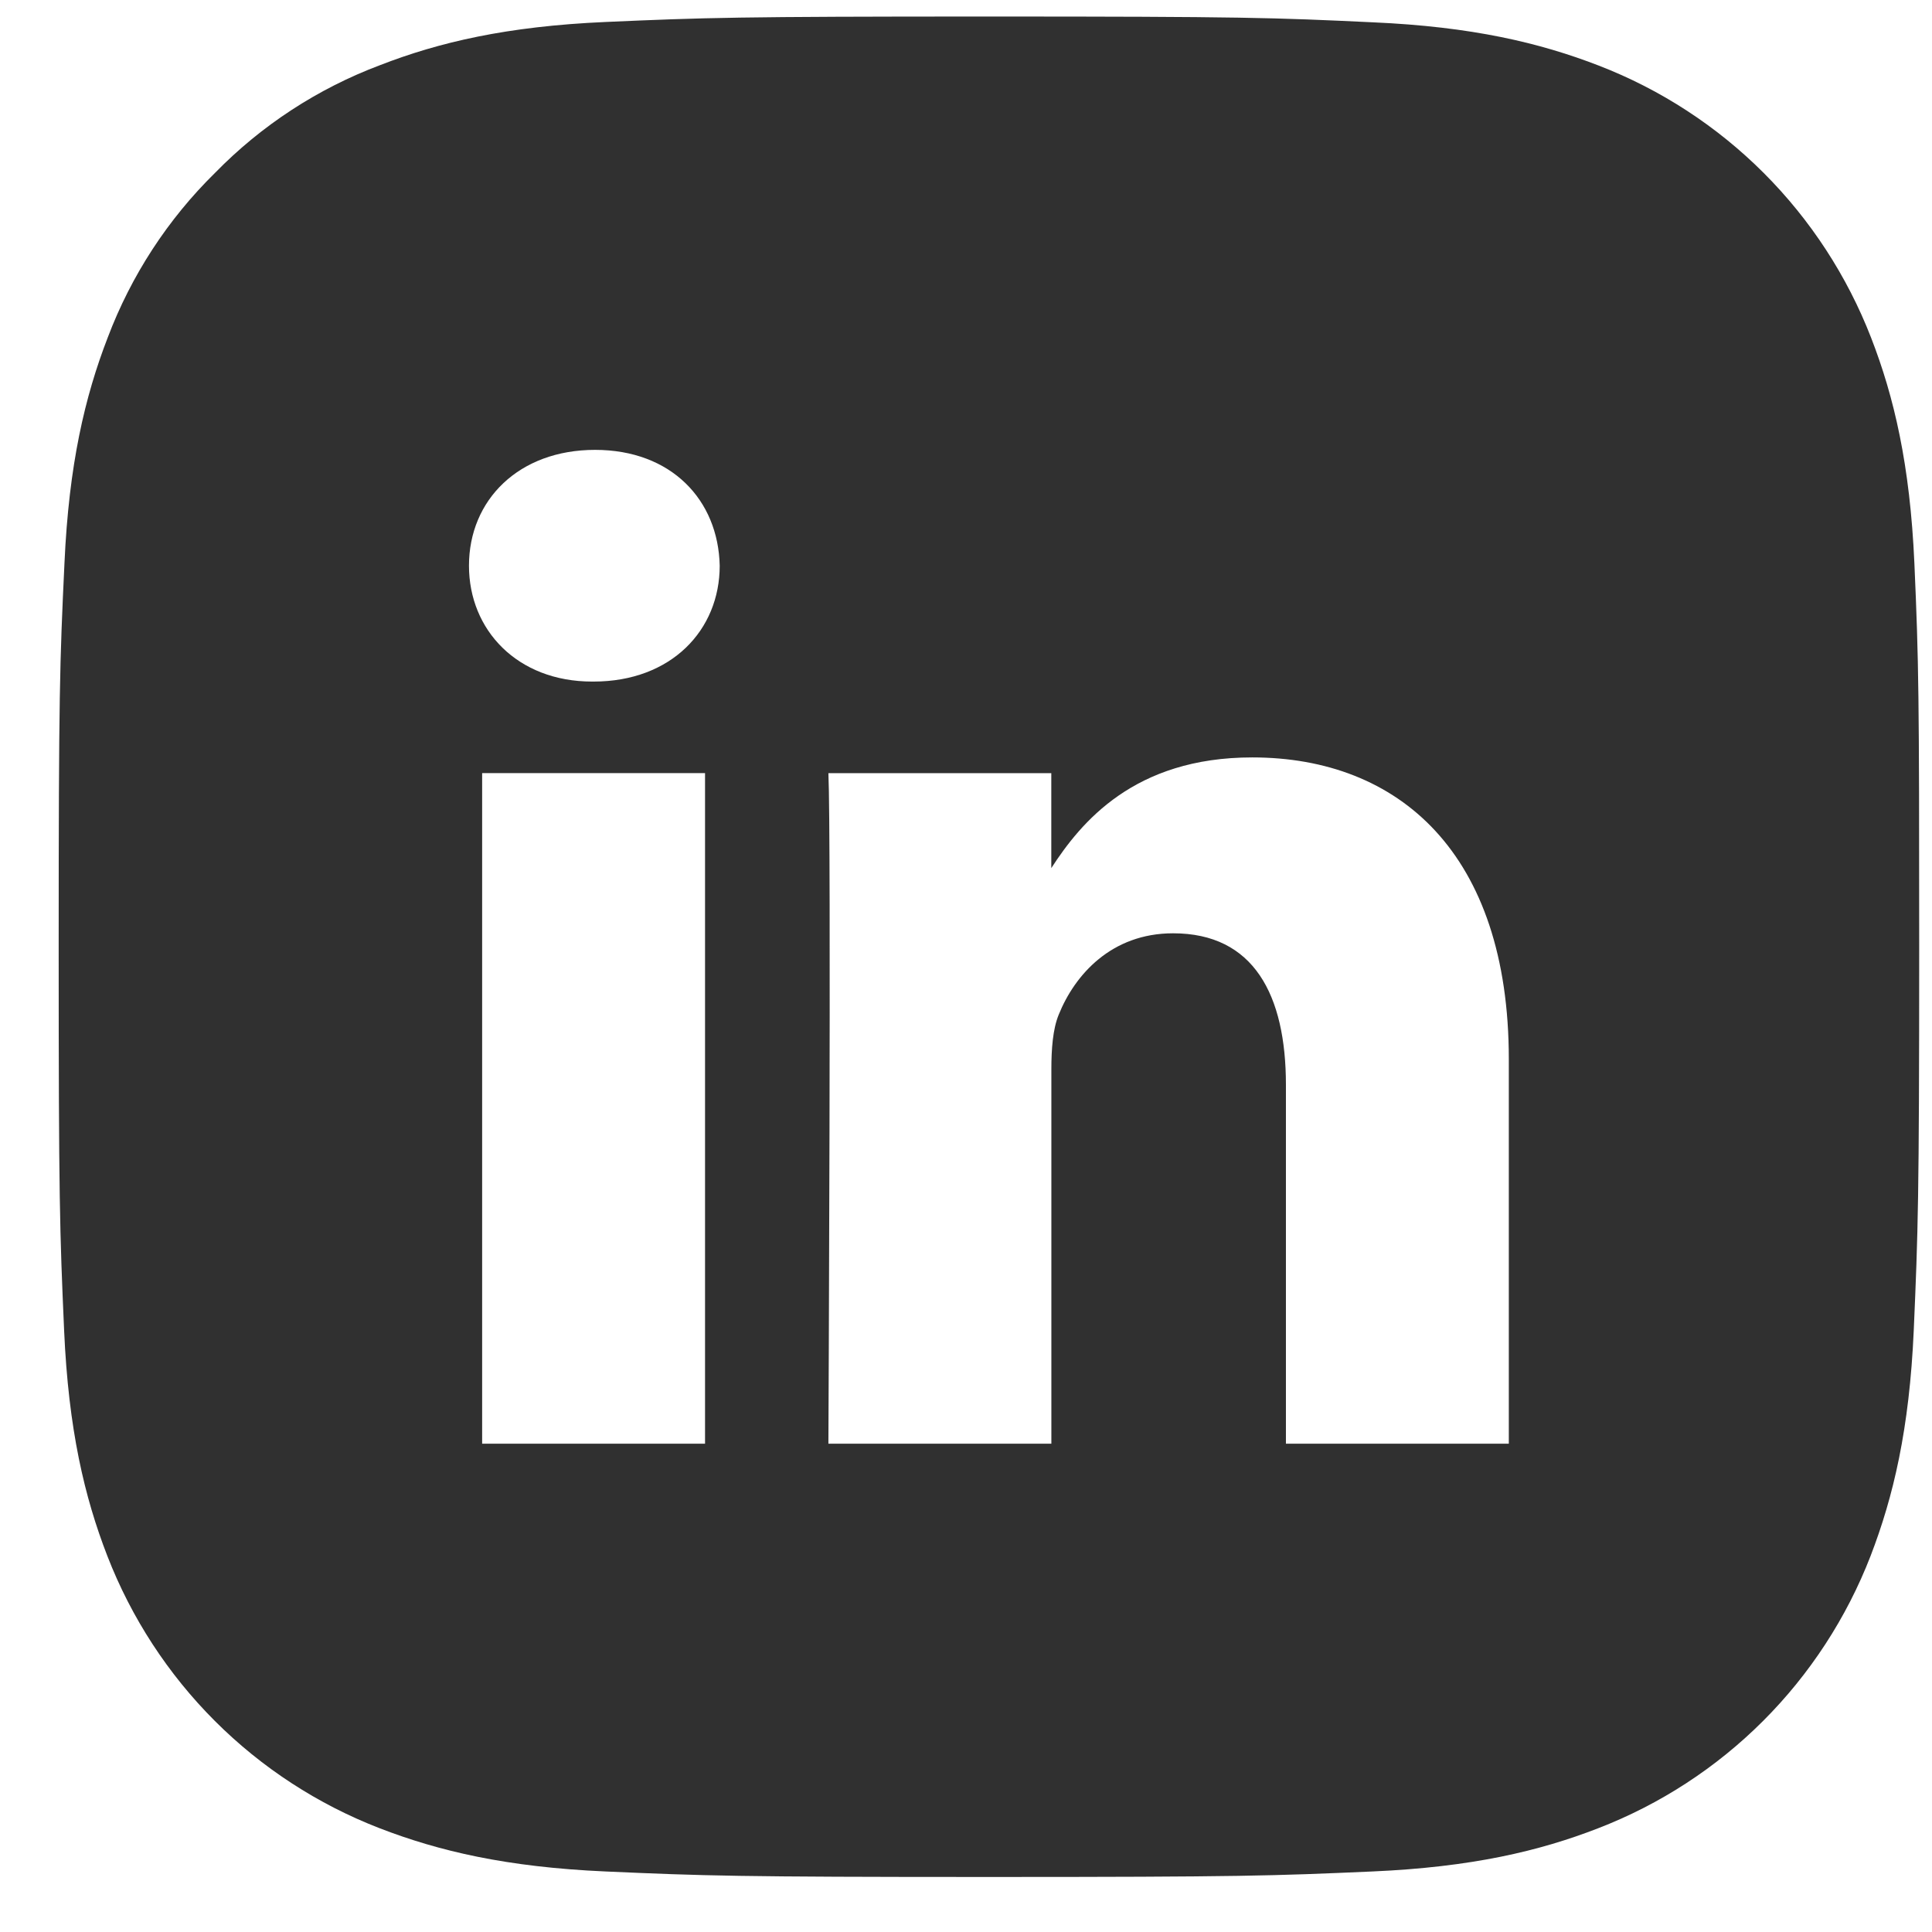 <svg width="27" height="27" viewBox="0 0 27 27" fill="none" xmlns="http://www.w3.org/2000/svg">
<path d="M26.754 7.875C26.693 6.493 26.469 5.544 26.149 4.72C25.814 3.857 25.303 3.072 24.648 2.417C23.993 1.762 23.208 1.251 22.344 0.917C21.517 0.597 20.572 0.373 19.189 0.312C17.798 0.246 17.357 0.231 13.825 0.231C10.293 0.231 9.853 0.246 8.465 0.307C7.078 0.368 6.134 0.591 5.31 0.911C4.441 1.238 3.655 1.751 3.006 2.415C2.345 3.064 1.834 3.849 1.506 4.716C1.186 5.544 0.963 6.489 0.901 7.869C0.835 9.262 0.82 9.701 0.82 13.233C0.82 16.765 0.835 17.205 0.896 18.592C0.957 19.979 1.181 20.923 1.501 21.747C1.836 22.61 2.347 23.395 3.002 24.05C3.657 24.705 4.442 25.216 5.306 25.55C6.134 25.87 7.079 26.093 8.461 26.154C9.844 26.215 10.289 26.231 13.82 26.231C17.351 26.231 17.793 26.215 19.18 26.154C20.567 26.093 21.511 25.87 22.335 25.55C23.2 25.216 23.985 24.705 24.64 24.05C25.295 23.395 25.806 22.61 26.141 21.746C26.46 20.918 26.684 19.973 26.745 18.591C26.805 17.21 26.821 16.763 26.821 13.233C26.821 9.703 26.815 9.262 26.754 7.875ZM9.853 20.176H6.738V10.804H9.853V20.176ZM8.295 9.525H8.275C7.23 9.525 6.554 8.805 6.554 7.906C6.554 6.987 7.25 6.287 8.316 6.287C9.382 6.287 10.038 6.987 10.058 7.906C10.058 8.805 9.382 9.525 8.295 9.525ZM21.086 20.176H17.971V15.162C17.971 13.902 17.521 13.043 16.394 13.043C15.533 13.043 15.02 13.622 14.795 14.182C14.713 14.382 14.693 14.662 14.693 14.942V20.176H11.577C11.577 20.176 11.618 11.684 11.577 10.805H14.692V12.132C15.106 11.494 15.847 10.585 17.5 10.585C19.55 10.585 21.086 11.925 21.086 14.803V20.176Z" fill="#303030"/>
</svg>
